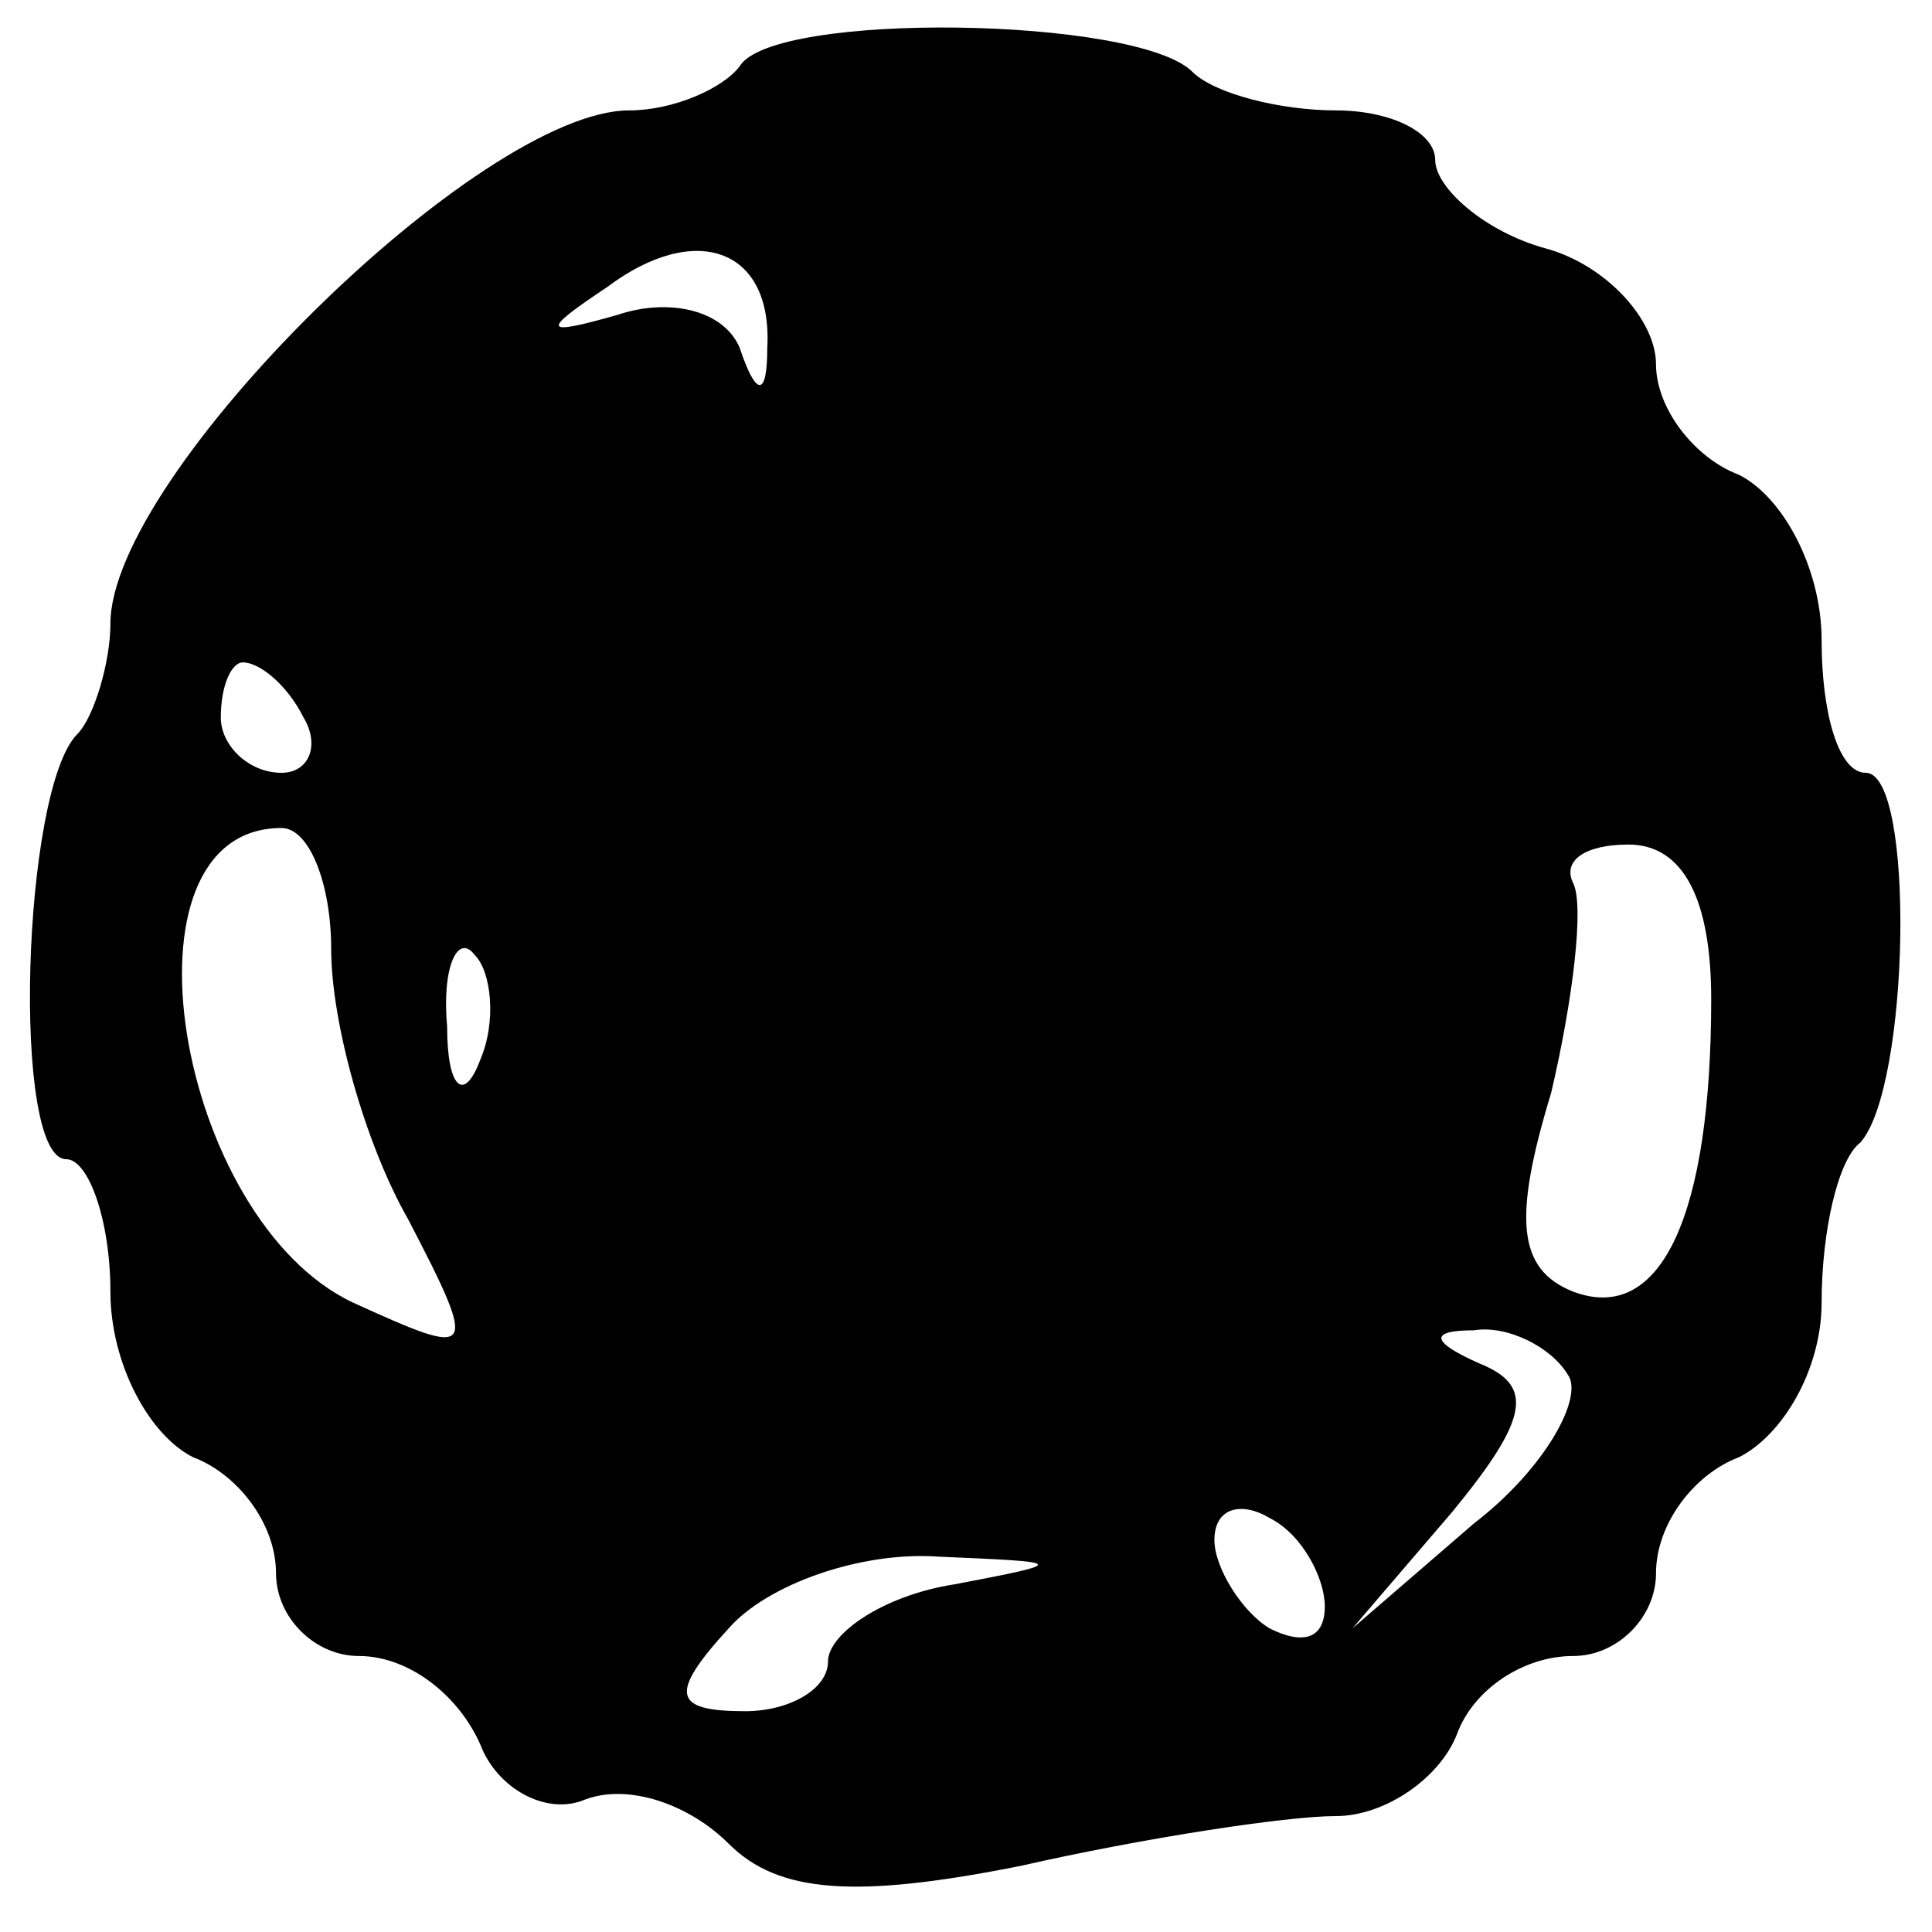<?xml version="1.0" encoding="UTF-8" standalone="yes"?>
<svg version="1.0" xmlns="http://www.w3.org/2000/svg" width="9mm" height="9mm" viewBox="0 0 35 35" preserveAspectRatio="xMidYMid meet">
  <g transform="translate(0,35) scale(0.1,-0.1)" fill="#000000" stroke="none">
    <path d="M134 338 c-3 -4 -12 -8 -20 -8 -27 0 -94 -66 -94 -93 0 -7 -3 -17 -6
-20 -10 -10 -12 -77 -2 -77 4 0 8 -11 8 -24 0 -13 7 -26 15 -30 8 -3 15 -12
15 -21 0 -8 7 -15 15 -15 9 0 18 -7 22 -16 3 -8 12 -13 19 -10 8 3 19 -1 26
-8 9 -9 23 -10 53 -4 22 5 48 9 57 9 9 0 19 7 22 15 3 8 12 14 21 14 8 0 15 7
15 15 0 9 7 18 15 21 8 4 15 16 15 28 0 13 3 26 7 29 9 10 10 67 1 67 -5 0 -8
11 -8 24 0 13 -7 26 -15 30 -8 3 -15 12 -15 20 0 8 -9 18 -20 21 -11 3 -20 11
-20 16 0 5 -8 9 -18 9 -10 0 -22 3 -26 7 -10 10 -76 11 -82 1z m5 -51 c0 -9
-2 -9 -5 0 -3 7 -13 9 -22 6 -14 -4 -14 -3 -2 5 16 12 30 7 29 -11z m-84 -67
c3 -5 1 -10 -4 -10 -6 0 -11 5 -11 10 0 6 2 10 4 10 3 0 8 -4 11 -10z m5 -42
c0 -13 6 -35 14 -49 13 -25 12 -25 -10 -15 -32 15 -44 86 -13 86 5 0 9 -10 9
-22z m250 -9 c0 -39 -9 -59 -25 -53 -10 4 -11 13 -4 36 4 17 6 34 4 38 -2 4 2
7 10 7 10 0 15 -10 15 -28z m-223 -11 c-3 -8 -6 -5 -6 6 -1 11 2 17 5 13 3 -3
4 -12 1 -19z m197 -57 c3 -4 -4 -17 -17 -27 l-22 -19 18 21 c14 17 15 23 5 27
-9 4 -9 6 -1 6 6 1 14 -3 17 -8z m-44 -42 c0 -6 -4 -7 -10 -4 -5 3 -10 11 -10
16 0 6 5 7 10 4 6 -3 10 -11 10 -16z m-67 4 c-13 -2 -23 -9 -23 -14 0 -5 -7
-9 -15 -9 -13 0 -14 3 -3 15 7 8 24 14 38 13 23 -1 24 -1 3 -5z"/>
  </g>
</svg>